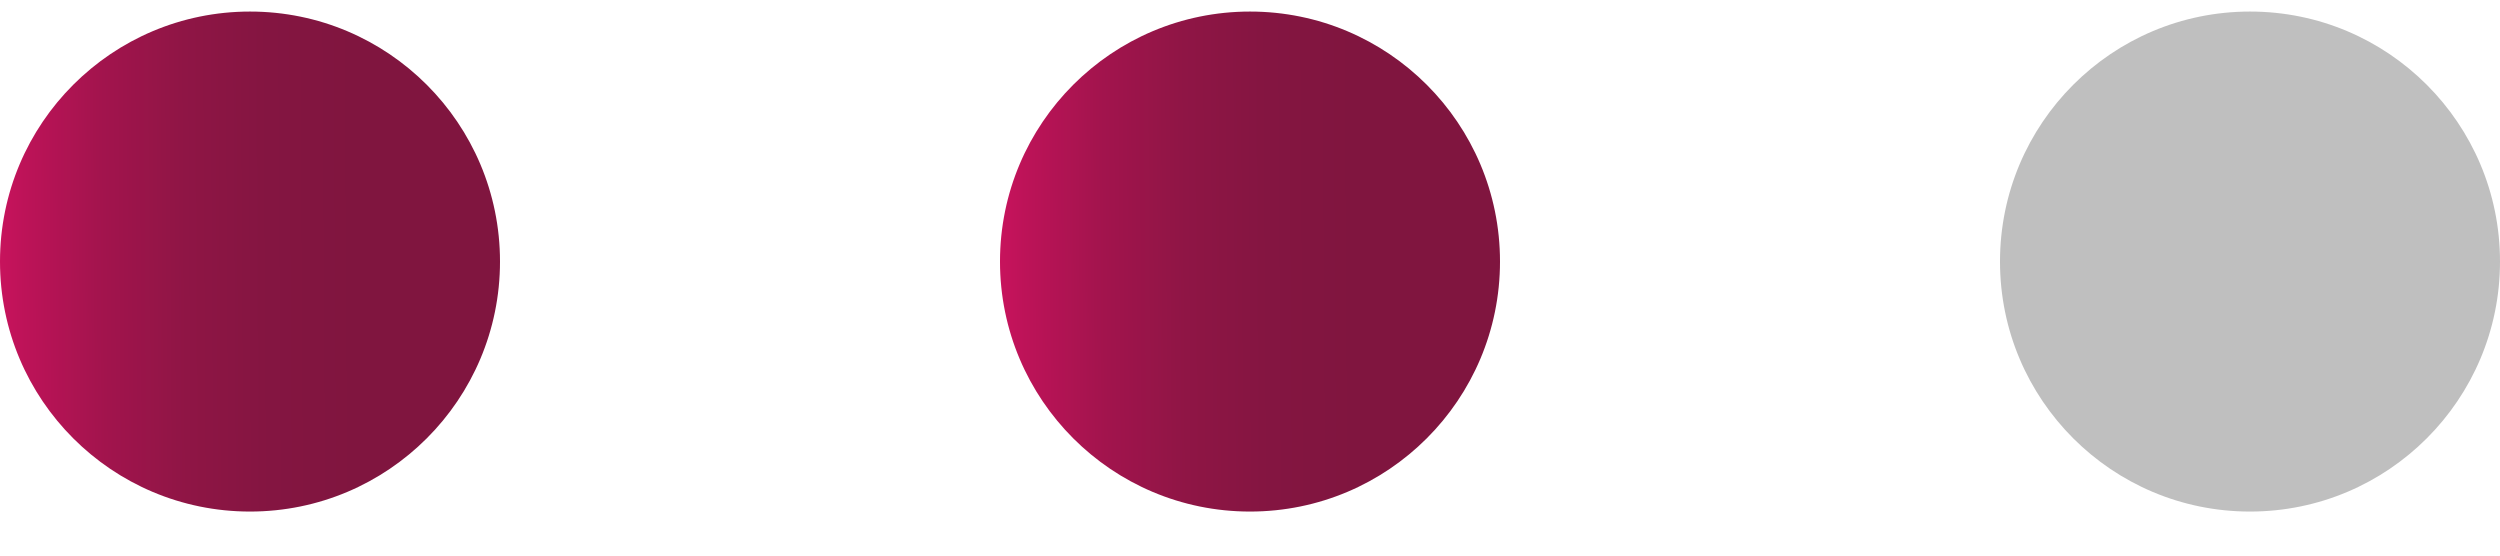 <?xml version="1.0" encoding="UTF-8"?> <svg xmlns="http://www.w3.org/2000/svg" width="45" height="10" viewBox="0 0 45 10" fill="none"><circle cx="4.5" cy="4.708" r="4.5" fill="url(#paint0_linear)"></circle><circle cx="22.5" cy="4.708" r="4.5" fill="url(#paint1_linear)"></circle><circle cx="40.5" cy="4.708" r="4.5" fill="#BFBFBF"></circle><defs><linearGradient id="paint0_linear" x1="-3.788" y1="5.588" x2="6.43" y2="5.529" gradientUnits="userSpaceOnUse"><stop offset="0.252" stop-color="#E61269"></stop><stop offset="0.278" stop-color="#DF1266"></stop><stop offset="0.415" stop-color="#BD1358"></stop><stop offset="0.555" stop-color="#A2144D"></stop><stop offset="0.698" stop-color="#8F1545"></stop><stop offset="0.844" stop-color="#841541"></stop><stop offset="1" stop-color="#80153F"></stop></linearGradient><linearGradient id="paint1_linear" x1="14.212" y1="5.588" x2="24.43" y2="5.529" gradientUnits="userSpaceOnUse"><stop offset="0.252" stop-color="#E61269"></stop><stop offset="0.278" stop-color="#DF1266"></stop><stop offset="0.415" stop-color="#BD1358"></stop><stop offset="0.555" stop-color="#A2144D"></stop><stop offset="0.698" stop-color="#8F1545"></stop><stop offset="0.844" stop-color="#841541"></stop><stop offset="1" stop-color="#80153F"></stop></linearGradient></defs></svg> 